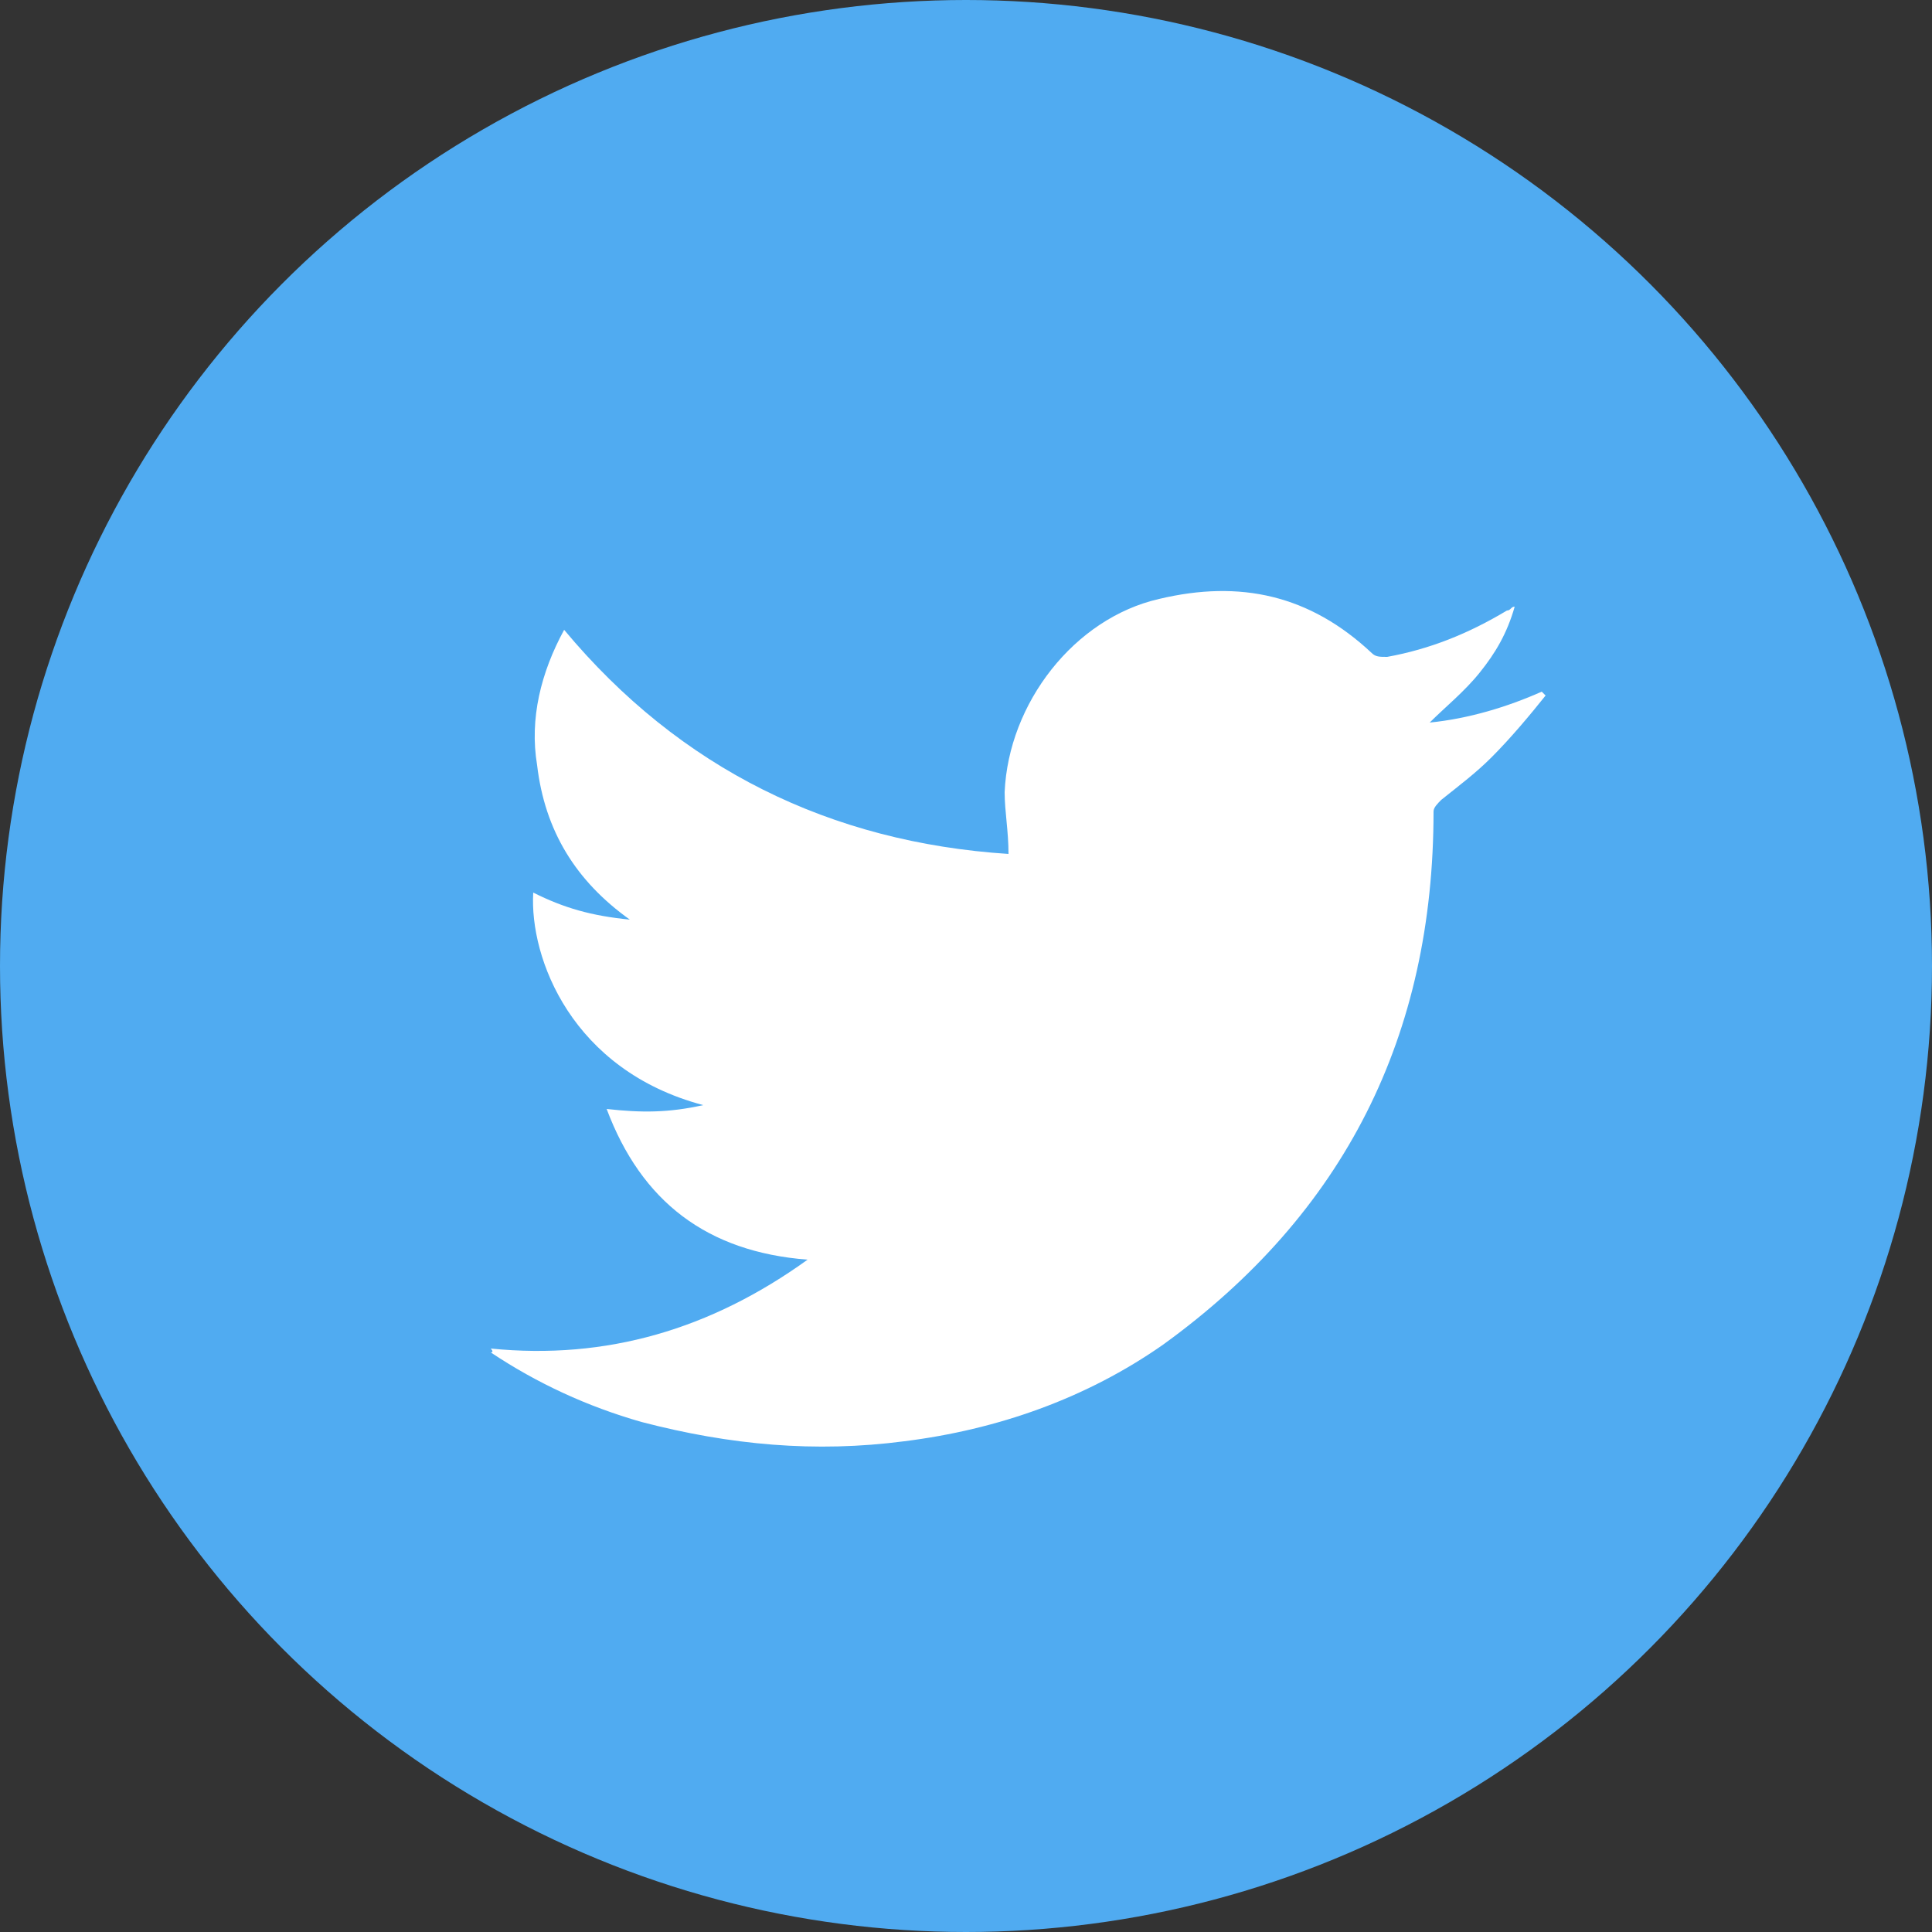 <?xml version="1.0" encoding="utf-8"?>
<!-- Generator: Adobe Illustrator 26.4.1, SVG Export Plug-In . SVG Version: 6.00 Build 0)  -->
<svg version="1.1" id="Layer_1" xmlns="http://www.w3.org/2000/svg" xmlns:xlink="http://www.w3.org/1999/xlink" x="0px" y="0px"
	 width="50px" height="50px" viewBox="0 0 50 50" style="enable-background:new 0 0 50 50;" xml:space="preserve">
<rect x="0" y="0" width="50" height="50" fill="#333333" stroke="none"/>
<style type="text/css">
	.st0{fill:#50ABF1;}
	.st1{fill:#FFFFFF;}
</style>
<circle class="st0" cx="25" cy="25" r="25"/>
<path class="st1" d="M12.7,34.9c3,0.3,5.7-0.5,8.2-2.3c-2.6-0.2-4.3-1.5-5.2-3.9c0.9,0.1,1.6,0.1,2.5-0.1c-3.4-0.9-4.5-3.8-4.4-5.5
	c0.8,0.4,1.5,0.6,2.5,0.7c-1.4-1-2.2-2.3-2.4-4c-0.2-1.2,0.1-2.4,0.7-3.5c3,3.6,6.9,5.5,11.5,5.8c0-0.6-0.1-1.1-0.1-1.6
	c0.1-2.3,1.8-4.5,4-5c2.1-0.5,3.9-0.1,5.5,1.4c0.1,0.1,0.2,0.1,0.4,0.1c1.1-0.2,2.1-0.6,3.1-1.2c0.1,0,0.1-0.1,0.2-0.1
	c-0.2,0.7-0.5,1.2-0.9,1.7c-0.4,0.5-0.9,0.9-1.3,1.3c1-0.1,2-0.4,2.9-0.8c0,0,0,0,0.1,0.1c-0.4,0.5-0.9,1.1-1.4,1.6
	c-0.4,0.4-0.8,0.7-1.3,1.1c-0.1,0.1-0.2,0.2-0.2,0.3c0,5.8-2.3,10.4-7,13.8c-2,1.4-4.3,2.2-6.7,2.5c-2.3,0.3-4.5,0.1-6.8-0.5
	c-1.4-0.4-2.7-1-3.9-1.8C12.8,35,12.7,34.9,12.7,34.9z"/>
</svg>
